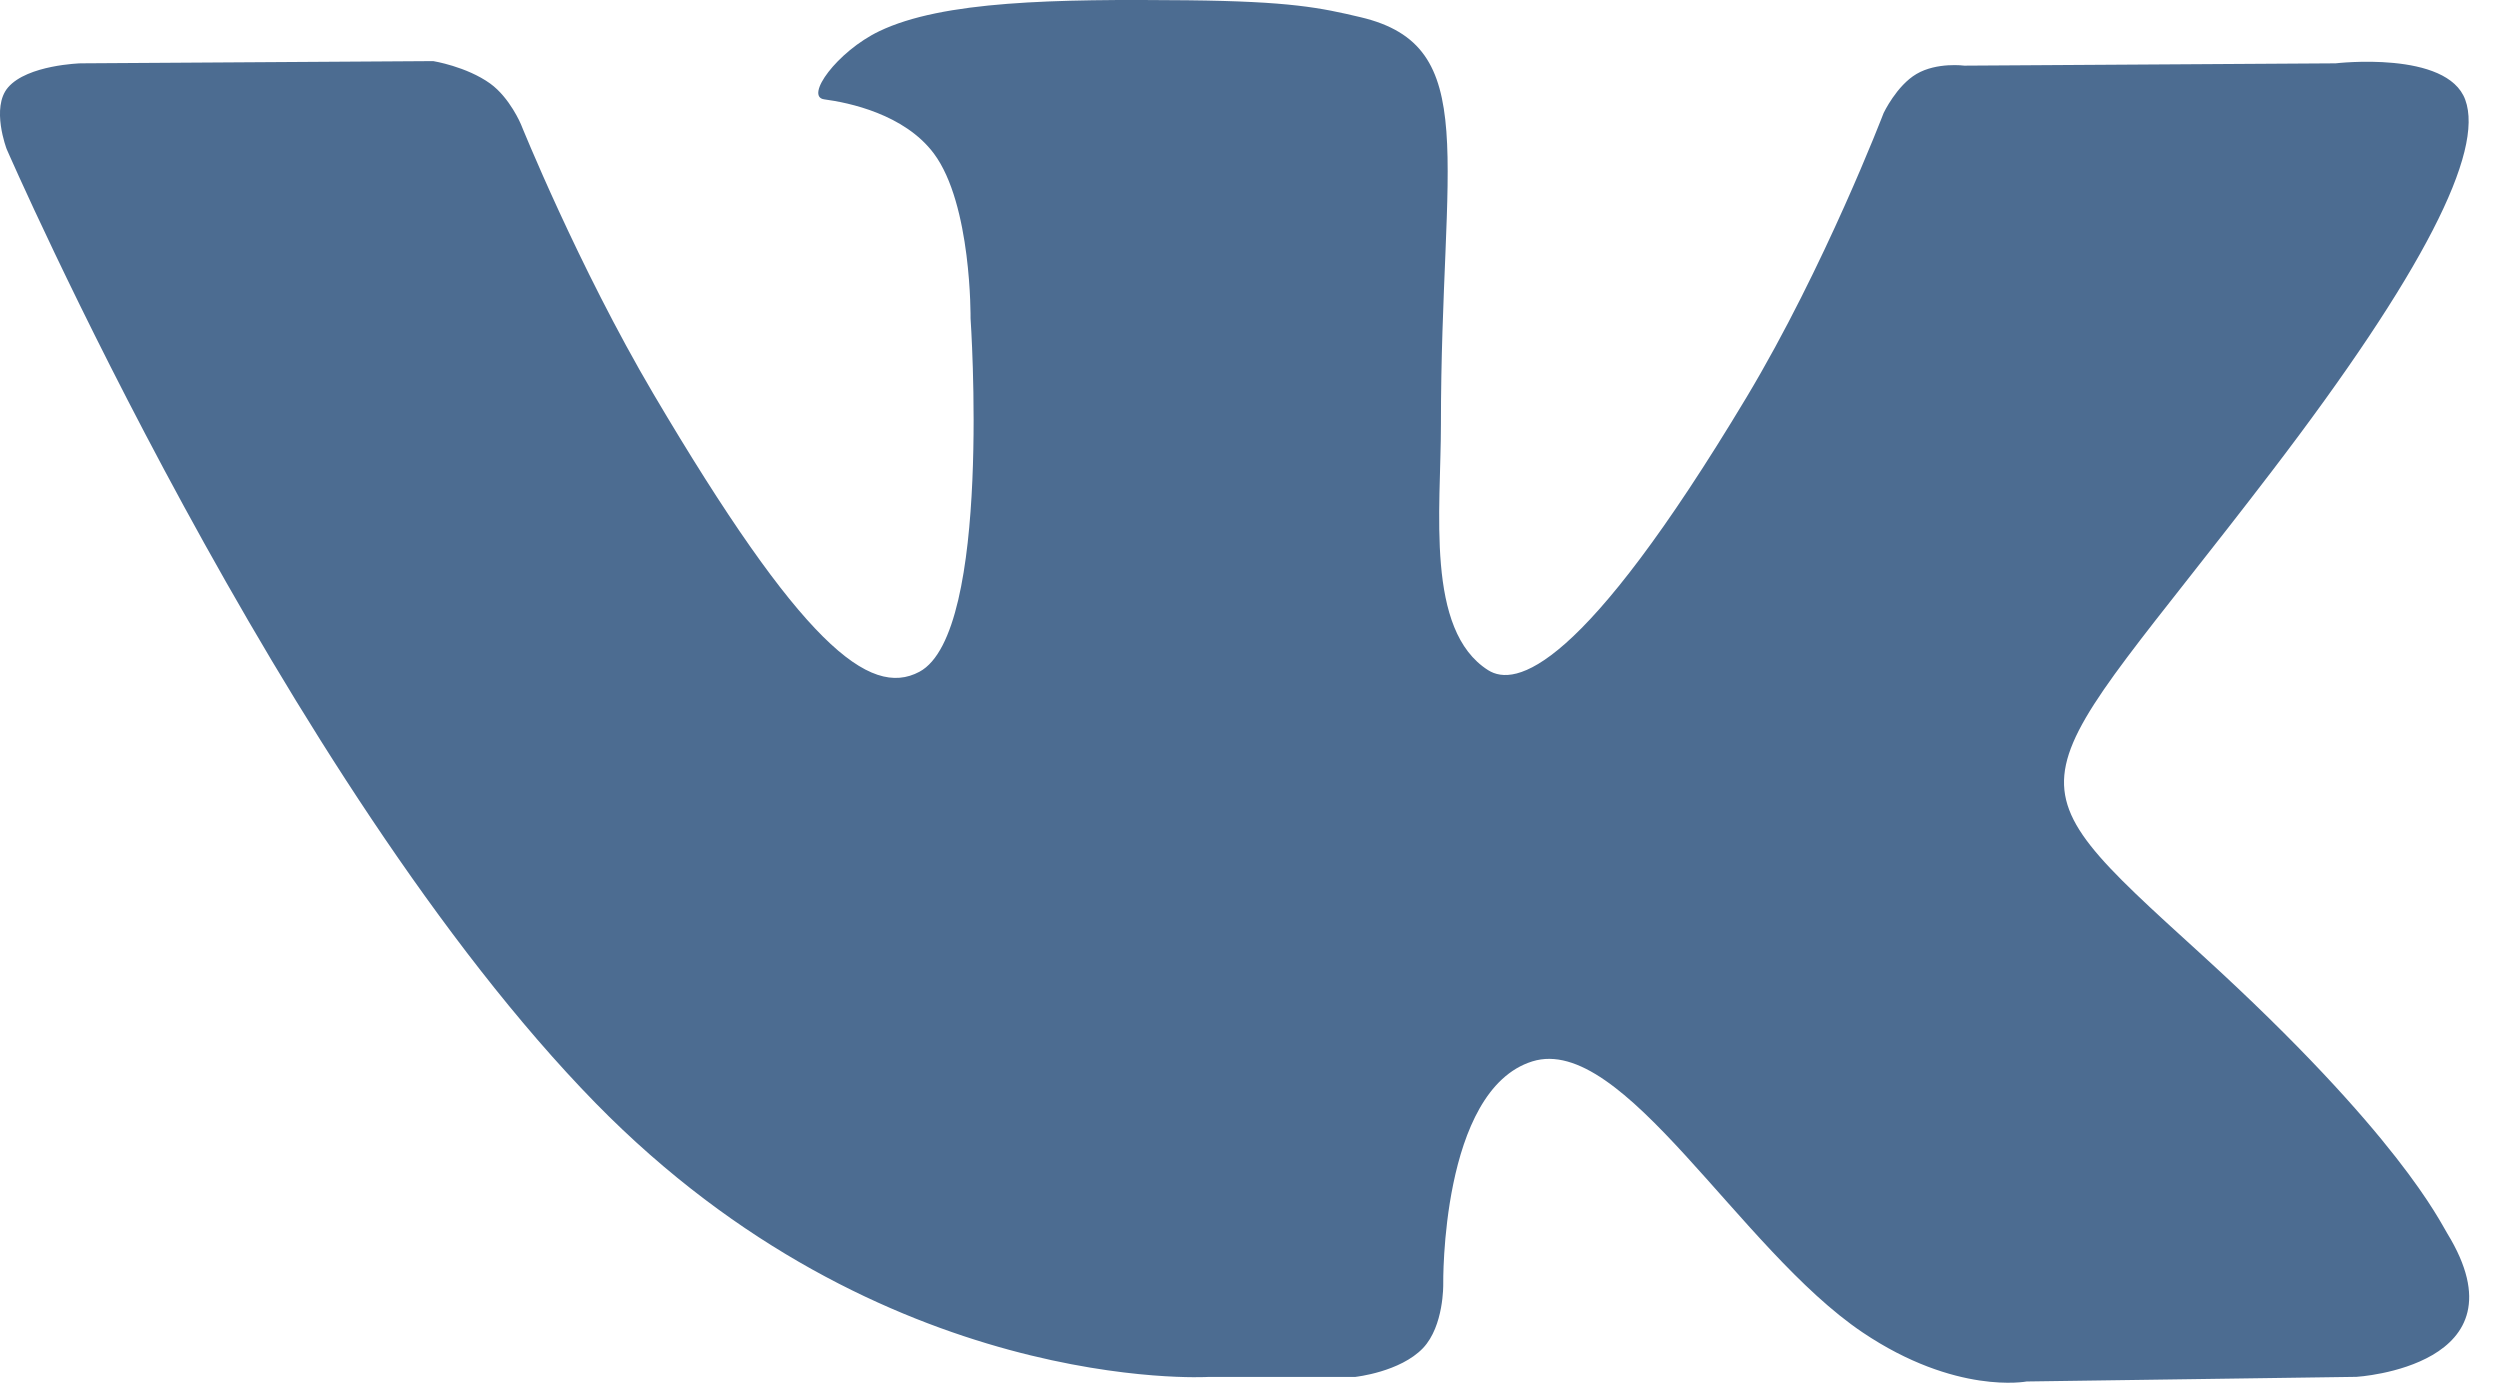 <svg width="27" height="15" fill="none" xmlns="http://www.w3.org/2000/svg"><path fill-rule="evenodd" clip-rule="evenodd" d="M14.641 14.87s.481-.052.728-.311c.226-.239.218-.688.218-.688s-.03-2.098.962-2.408c.979-.305 2.235 2.03 3.567 2.927 1.007.678 1.772.53 1.772.53l3.562-.05s1.862-.112.98-1.55c-.074-.117-.516-1.063-2.649-3.007-2.234-2.034-1.934-1.705.756-5.225 1.638-2.143 2.293-3.451 2.088-4.01-.195-.536-1.4-.394-1.4-.394l-4.01.025s-.296-.04-.517.09c-.215.126-.355.422-.355.422s-.634 1.658-1.48 3.069c-1.785 2.975-2.499 3.132-2.791 2.948-.68-.431-.51-1.73-.51-2.654 0-2.884.446-4.087-.867-4.398-.436-.103-.757-.171-1.872-.183-1.43-.014-2.641.005-3.327.334-.457.22-.809.708-.594.736.265.035.865.16 1.183.584.411.55.397 1.781.397 1.781s.236 3.395-.552 3.817c-.54.289-1.28-.301-2.873-3.001-.815-1.383-1.431-2.912-1.431-2.912s-.119-.285-.331-.439C5.038.718 4.679.66 4.679.66L.87.684S.297.7.087.944c-.187.217-.015.666-.015.666s2.983 6.85 6.361 10.304c3.098 3.164 6.614 2.957 6.614 2.957h1.594z" fill="#4C6C91"/></svg>